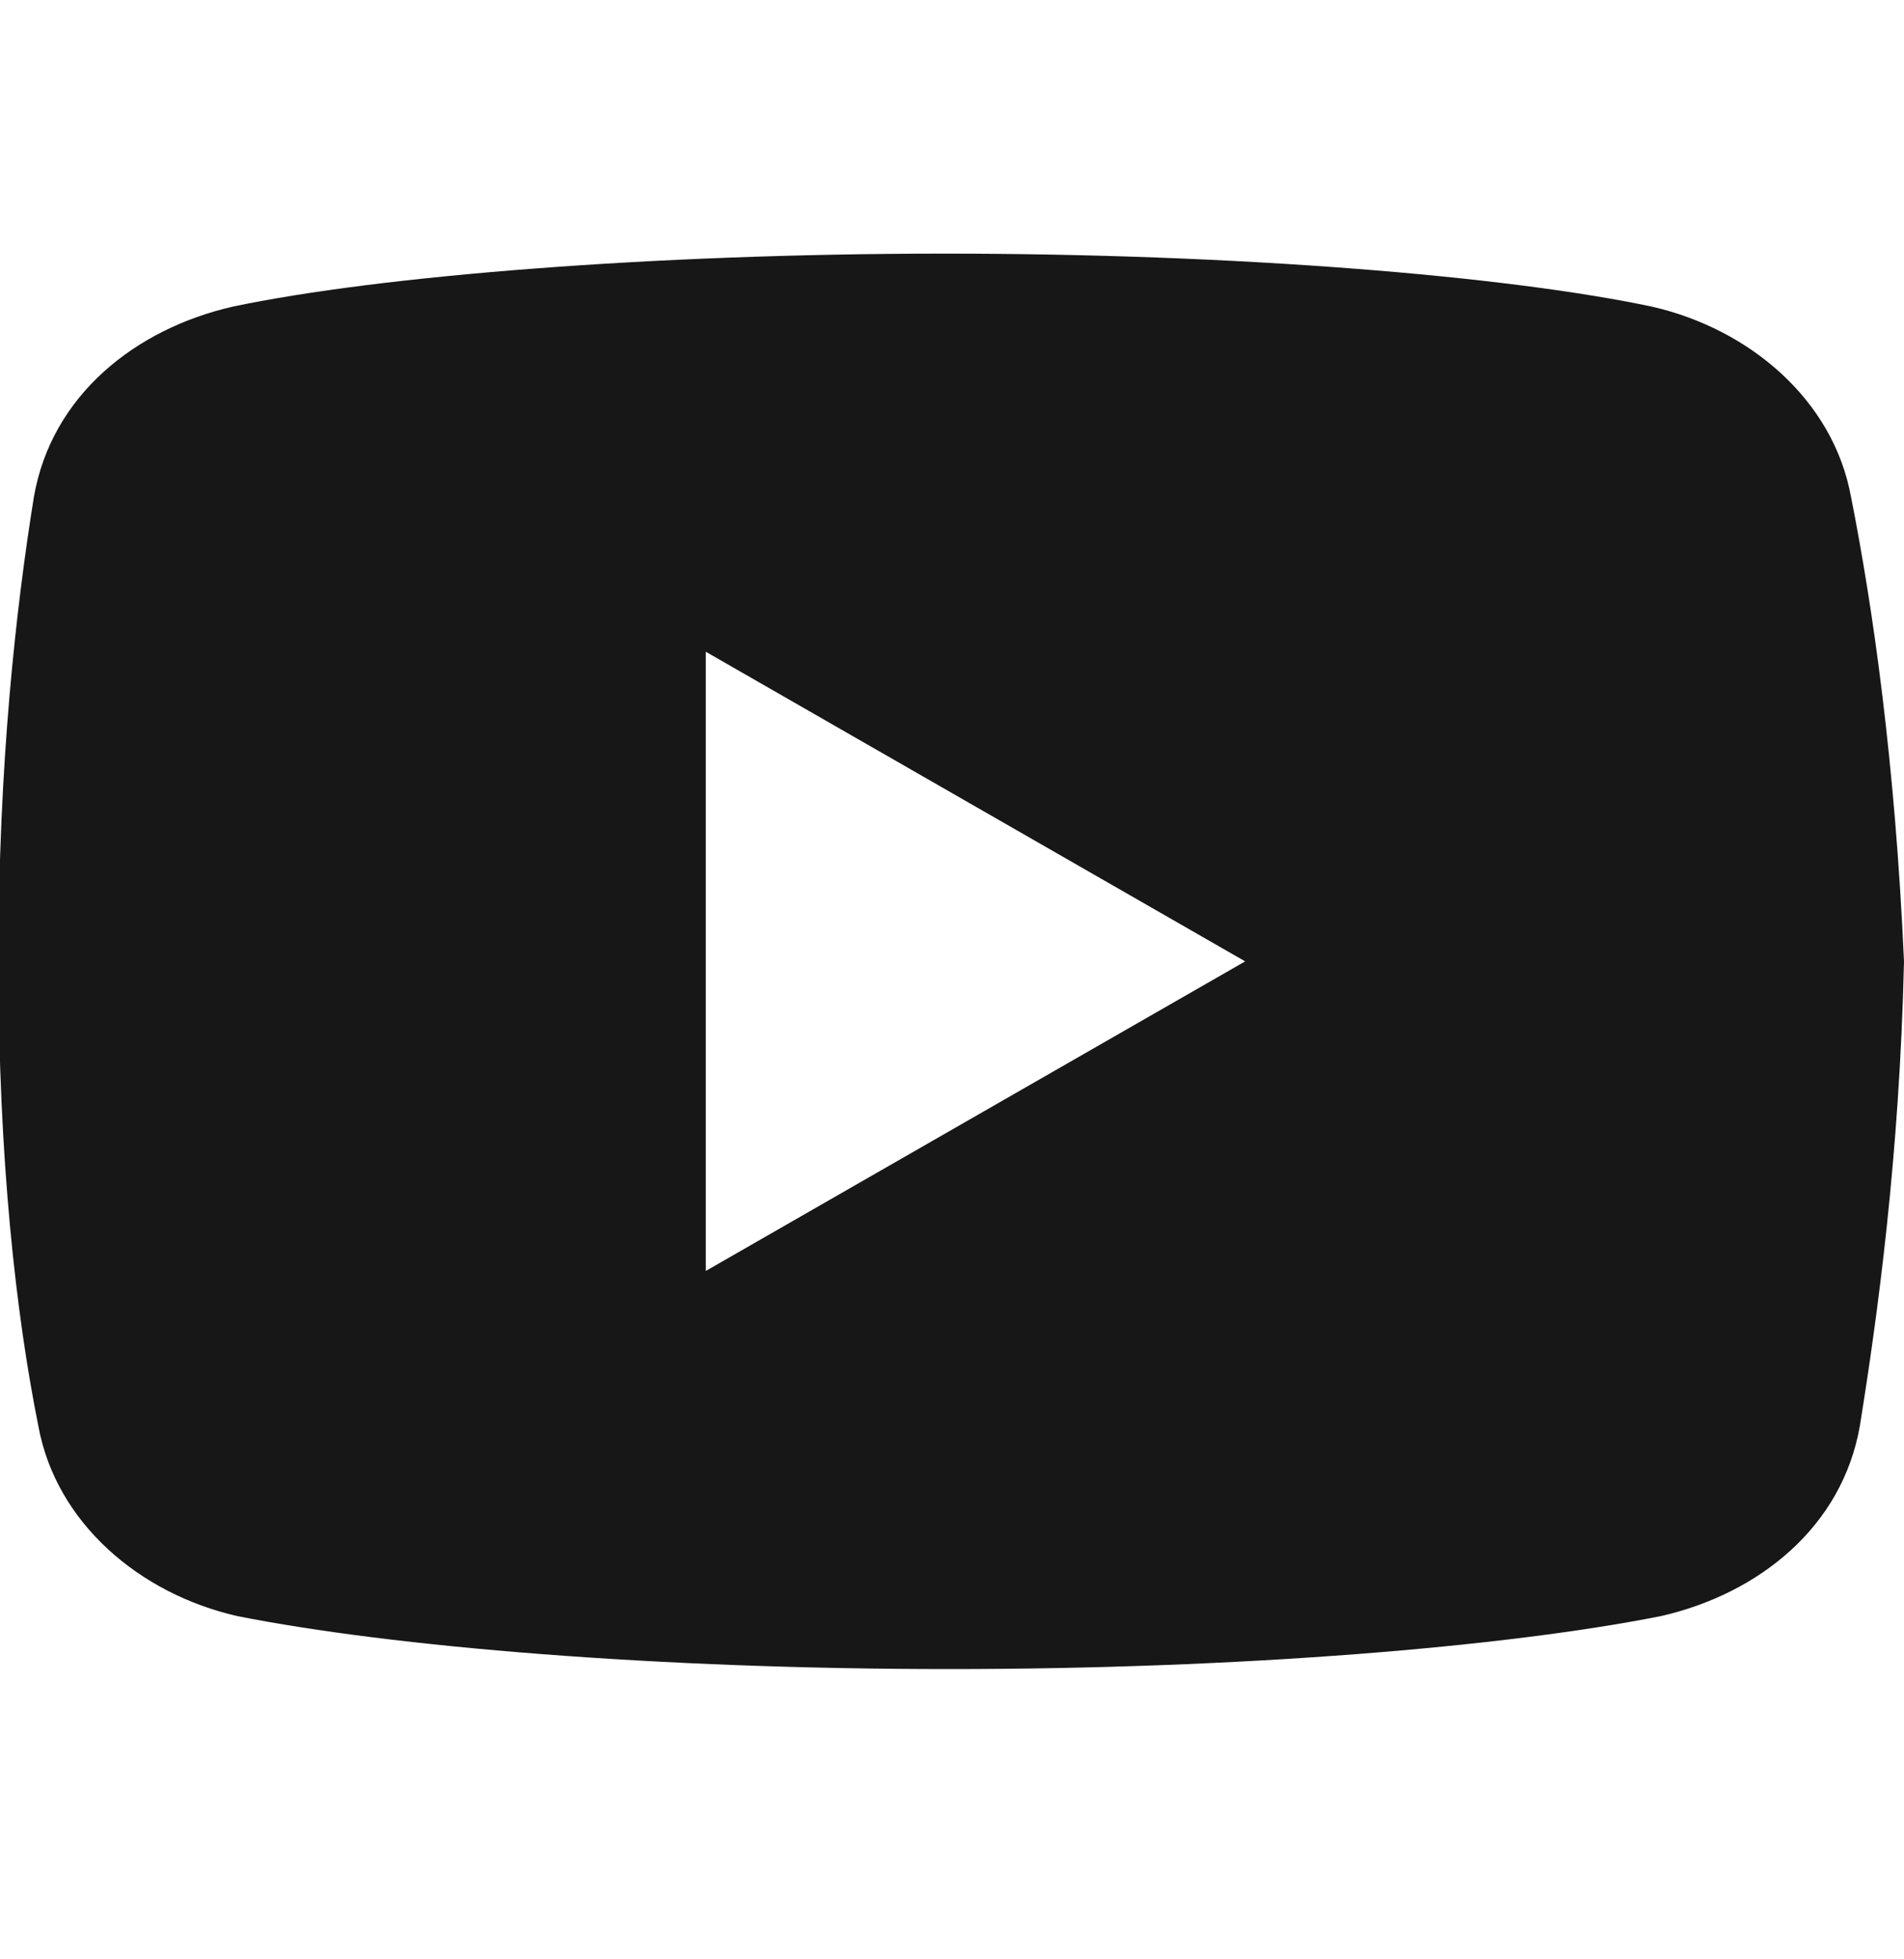 <svg width="35" height="36" viewBox="0 0 35 36" fill="none" xmlns="http://www.w3.org/2000/svg">
<g clip-path="url(#clip0_12135_2901)">
<path d="M34.026 9.13C33.7 7.342 32.156 6.042 30.366 5.634C27.689 5.068 22.73 4.66 17.363 4.66C12 4.66 6.964 5.068 4.278 5.634C2.493 6.042 0.949 7.26 0.623 9.13C0.297 11.16 -0.029 14.008 -0.029 17.664C-0.029 21.319 0.297 24.168 0.704 26.197C1.03 27.986 2.571 29.286 4.36 29.693C7.204 30.259 12.082 30.667 17.445 30.667C22.811 30.667 27.689 30.259 30.534 29.693C32.319 29.286 33.863 28.067 34.189 26.197C34.515 24.168 34.918 21.237 35 17.664C34.837 14.008 34.429 11.16 34.026 9.13ZM12.974 23.352V11.975L22.889 17.664L12.974 23.352Z" fill="#171718"/>
</g>
<defs>
<clipPath id="clip0_12135_2901">
<rect width="35" height="35" fill="white" transform="translate(0 0.25)"/>
</clipPath>
</defs>
</svg>
